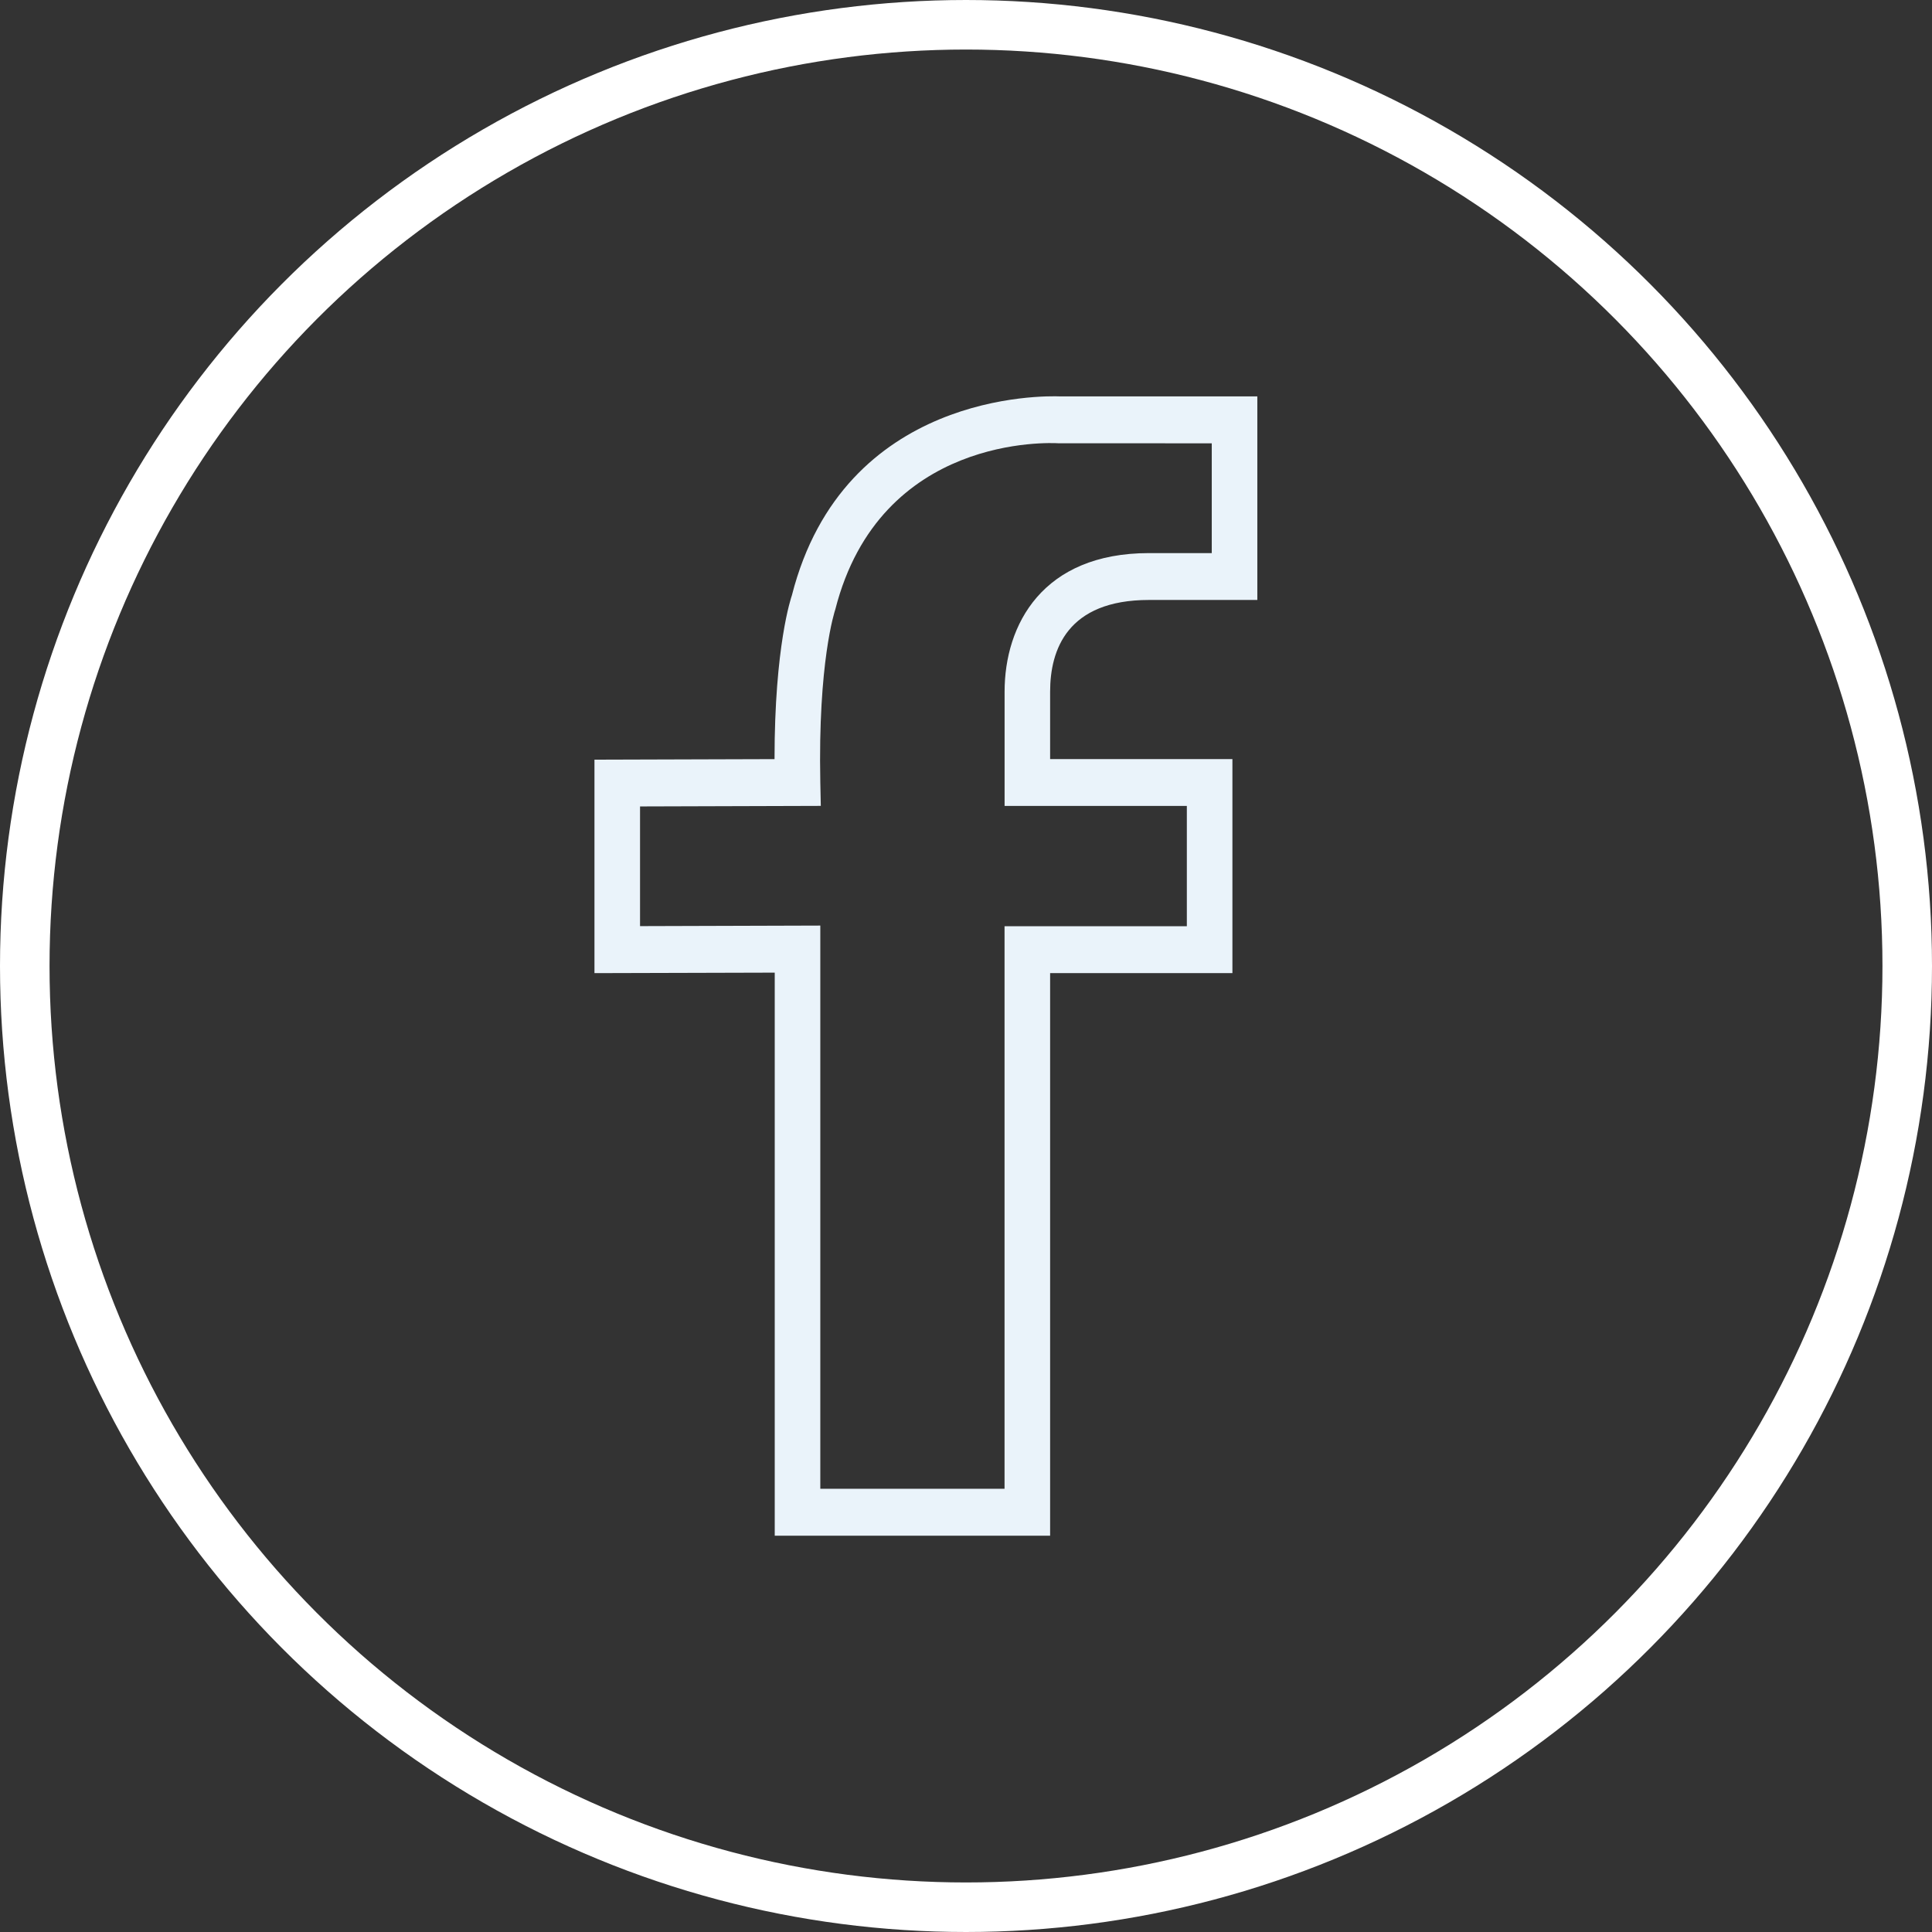<svg width="39" height="39" viewBox="0 0 39 39" fill="none" xmlns="http://www.w3.org/2000/svg">
<rect x="0" y="0" width="39" height="39" fill="#333333" stroke="none"/>
<circle cx="19.5" cy="19.5" r="19" stroke="white"/>
<path d="M23.194 12.111H25.381V8.002H21.406C21.075 7.988 17.032 7.909 15.985 12.019C15.97 12.062 15.635 13.04 15.635 15.324L12 15.335V19.644L15.639 19.634V31H21.198V19.643H24.878V15.323H21.198V13.963C21.198 13.118 21.544 12.111 23.194 12.111ZM23.958 16.269V18.697H20.278V30.053H16.559V18.684L12.92 18.695V16.279L16.569 16.268L16.559 15.787C16.511 13.367 16.846 12.35 16.862 12.301C17.766 8.761 21.218 8.939 21.366 8.948L24.461 8.949V11.165H23.194C21.045 11.165 20.279 12.61 20.279 13.963V16.269H23.958Z" fill="#EAF3FA"/>
</svg>
